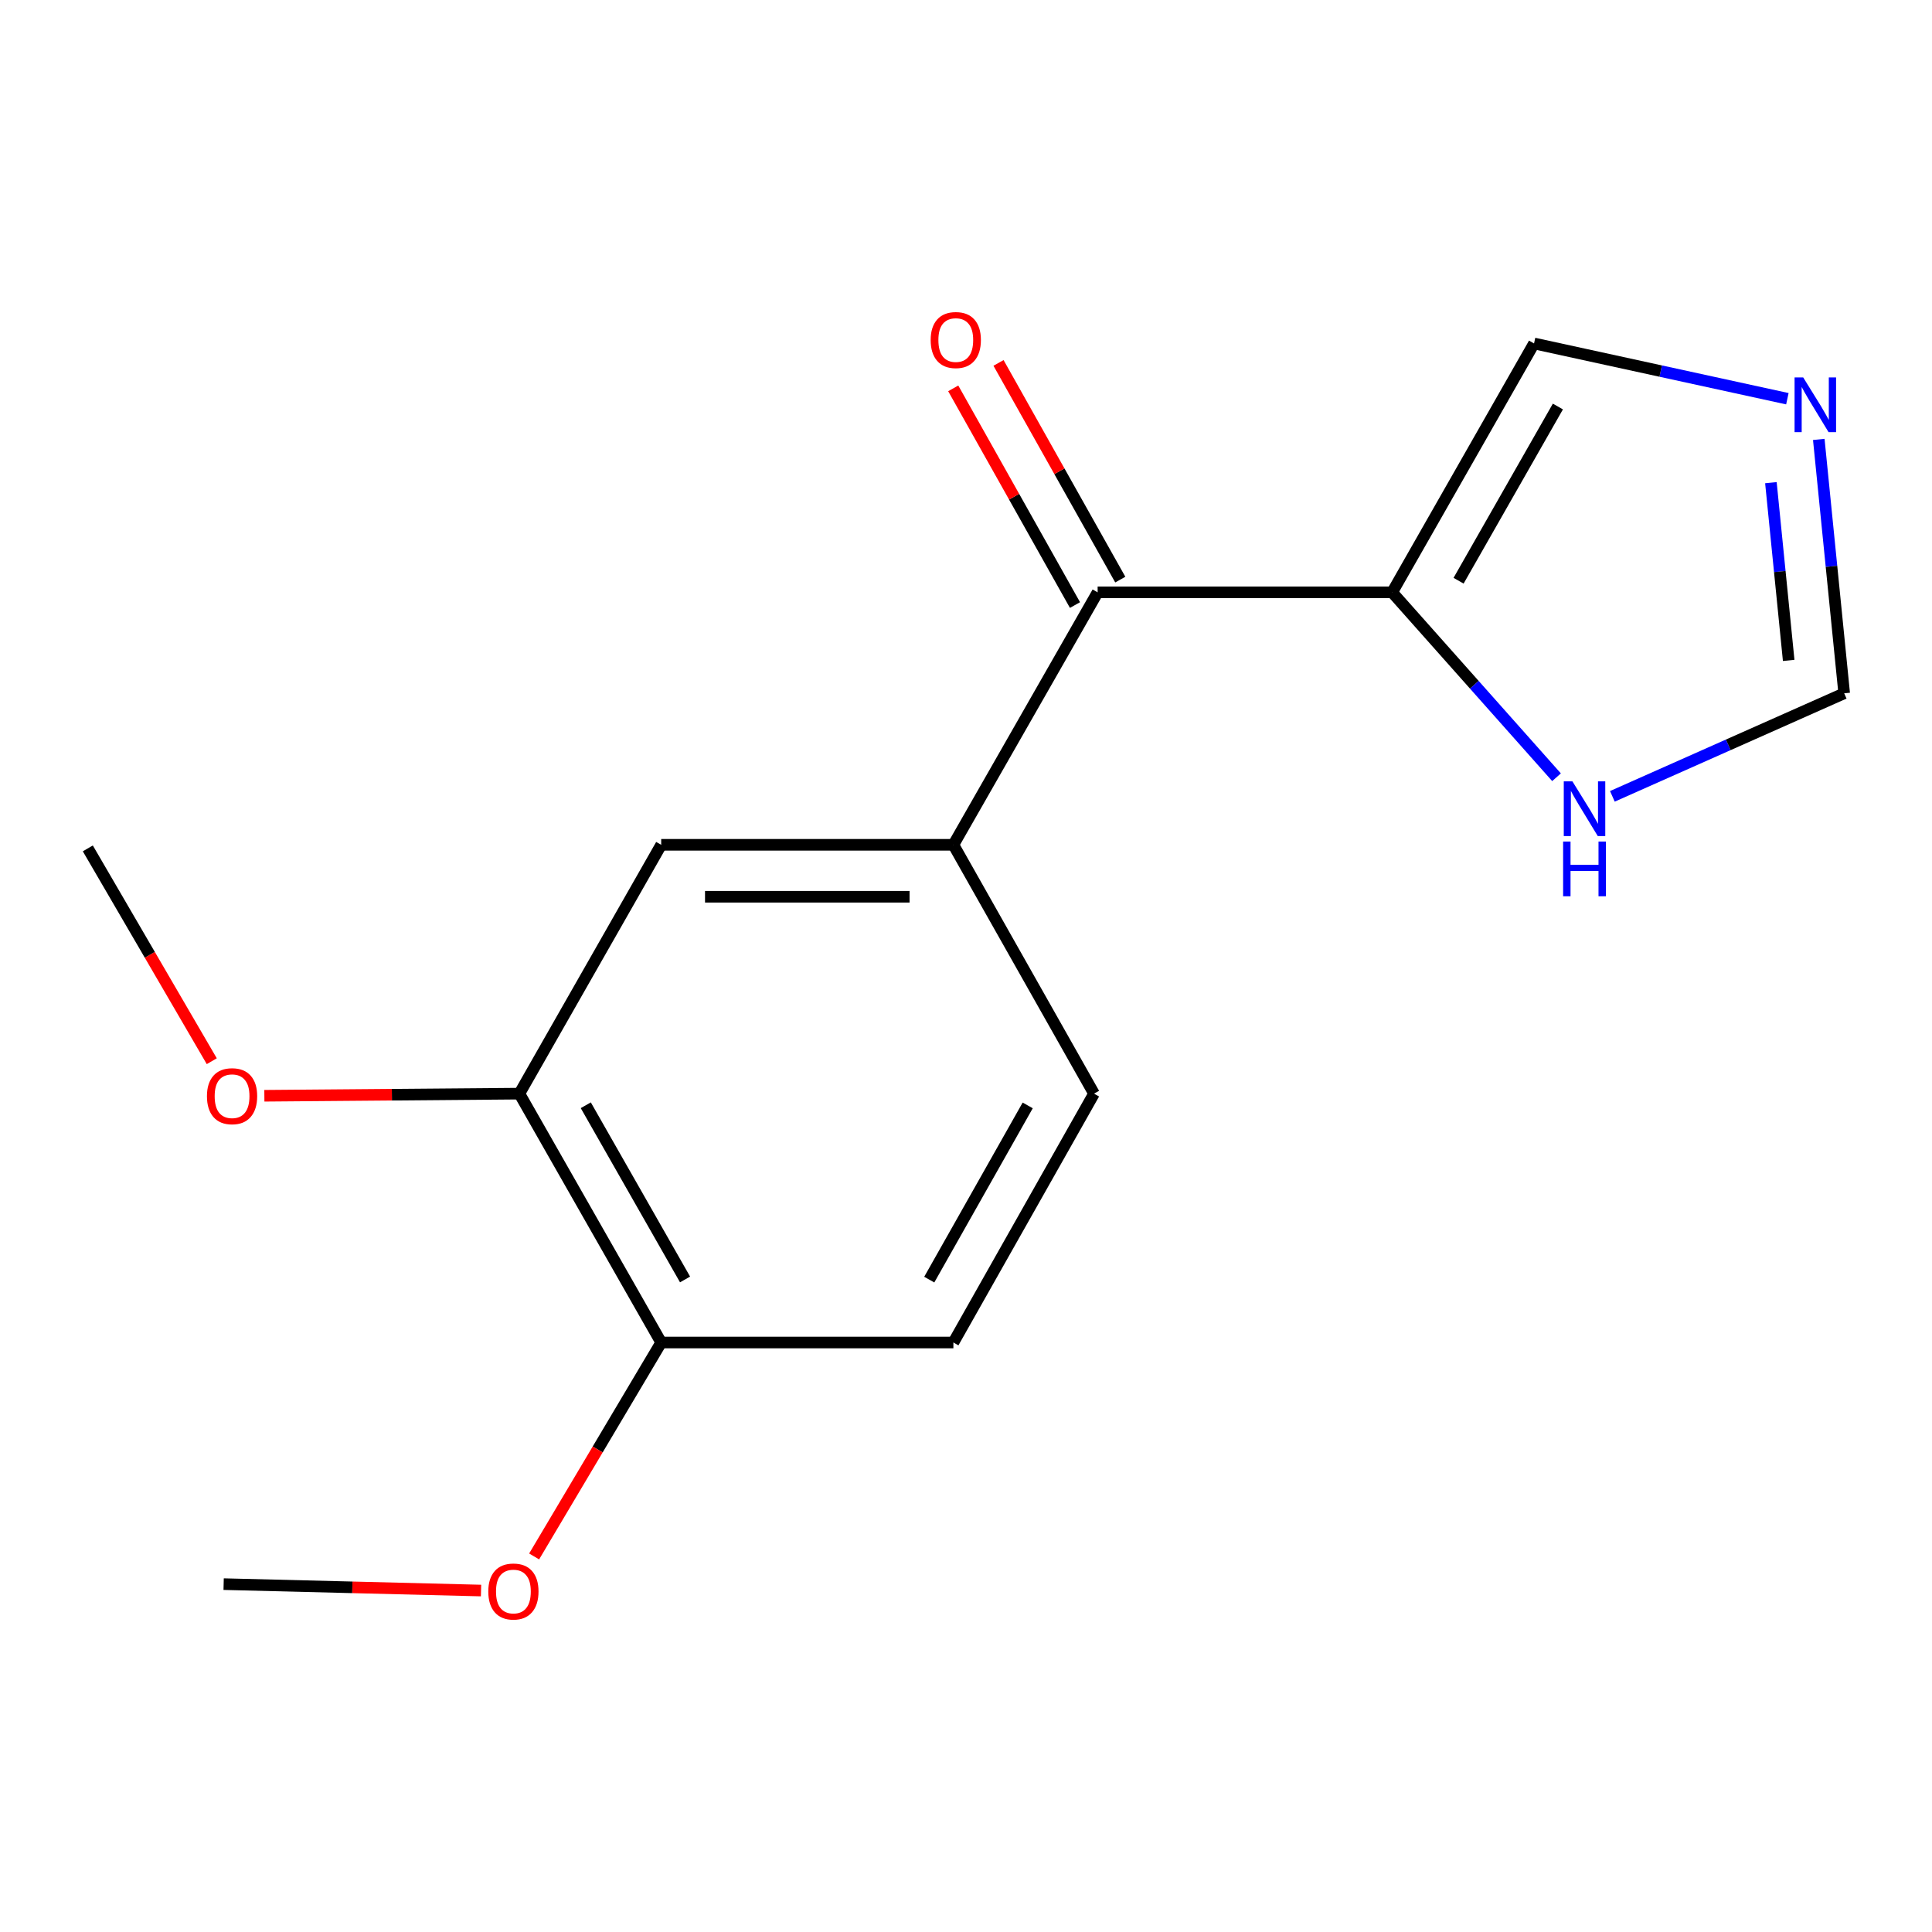 <?xml version='1.0' encoding='iso-8859-1'?>
<svg version='1.1' baseProfile='full'
              xmlns='http://www.w3.org/2000/svg'
                      xmlns:rdkit='http://www.rdkit.org/xml'
                      xmlns:xlink='http://www.w3.org/1999/xlink'
                  xml:space='preserve'
width='1000px' height='1000px' viewBox='0 0 1000 1000'>
<!-- END OF HEADER -->
<rect style='opacity:1.0;fill:#FFFFFF;stroke:none' width='1000' height='1000' x='0' y='0'> </rect>
<path class='bond-0' d='M 720.58,306.587 L 568.134,306.587' style='fill:none;fill-rule:evenodd;stroke:#000000;stroke-width:6px;stroke-linecap:butt;stroke-linejoin:miter;stroke-opacity:1' />
<path class='bond-3' d='M 720.58,306.587 L 763.119,354.442' style='fill:none;fill-rule:evenodd;stroke:#000000;stroke-width:6px;stroke-linecap:butt;stroke-linejoin:miter;stroke-opacity:1' />
<path class='bond-3' d='M 763.119,354.442 L 805.658,402.298' style='fill:none;fill-rule:evenodd;stroke:#0000FF;stroke-width:6px;stroke-linecap:butt;stroke-linejoin:miter;stroke-opacity:1' />
<path class='bond-7' d='M 720.58,306.587 L 794.017,177.773' style='fill:none;fill-rule:evenodd;stroke:#000000;stroke-width:6px;stroke-linecap:butt;stroke-linejoin:miter;stroke-opacity:1' />
<path class='bond-7' d='M 754.956,300.582 L 806.362,210.412' style='fill:none;fill-rule:evenodd;stroke:#000000;stroke-width:6px;stroke-linecap:butt;stroke-linejoin:miter;stroke-opacity:1' />
<path class='bond-1' d='M 568.134,306.587 L 493.472,437.268' style='fill:none;fill-rule:evenodd;stroke:#000000;stroke-width:6px;stroke-linecap:butt;stroke-linejoin:miter;stroke-opacity:1' />
<path class='bond-10' d='M 579.855,300.001 L 548.343,243.921' style='fill:none;fill-rule:evenodd;stroke:#000000;stroke-width:6px;stroke-linecap:butt;stroke-linejoin:miter;stroke-opacity:1' />
<path class='bond-10' d='M 548.343,243.921 L 516.832,187.842' style='fill:none;fill-rule:evenodd;stroke:#FF0000;stroke-width:6px;stroke-linecap:butt;stroke-linejoin:miter;stroke-opacity:1' />
<path class='bond-10' d='M 556.413,313.173 L 524.902,257.093' style='fill:none;fill-rule:evenodd;stroke:#000000;stroke-width:6px;stroke-linecap:butt;stroke-linejoin:miter;stroke-opacity:1' />
<path class='bond-10' d='M 524.902,257.093 L 493.39,201.014' style='fill:none;fill-rule:evenodd;stroke:#FF0000;stroke-width:6px;stroke-linecap:butt;stroke-linejoin:miter;stroke-opacity:1' />
<path class='bond-4' d='M 493.472,437.268 L 342.236,437.268' style='fill:none;fill-rule:evenodd;stroke:#000000;stroke-width:6px;stroke-linecap:butt;stroke-linejoin:miter;stroke-opacity:1' />
<path class='bond-4' d='M 470.786,464.157 L 364.921,464.157' style='fill:none;fill-rule:evenodd;stroke:#000000;stroke-width:6px;stroke-linecap:butt;stroke-linejoin:miter;stroke-opacity:1' />
<path class='bond-9' d='M 493.472,437.268 L 566.267,566.067' style='fill:none;fill-rule:evenodd;stroke:#000000;stroke-width:6px;stroke-linecap:butt;stroke-linejoin:miter;stroke-opacity:1' />
<path class='bond-2' d='M 925.142,206.377 L 859.58,192.075' style='fill:none;fill-rule:evenodd;stroke:#0000FF;stroke-width:6px;stroke-linecap:butt;stroke-linejoin:miter;stroke-opacity:1' />
<path class='bond-2' d='M 859.58,192.075 L 794.017,177.773' style='fill:none;fill-rule:evenodd;stroke:#000000;stroke-width:6px;stroke-linecap:butt;stroke-linejoin:miter;stroke-opacity:1' />
<path class='bond-16' d='M 941.399,227.444 L 947.972,293.15' style='fill:none;fill-rule:evenodd;stroke:#0000FF;stroke-width:6px;stroke-linecap:butt;stroke-linejoin:miter;stroke-opacity:1' />
<path class='bond-16' d='M 947.972,293.15 L 954.545,358.856' style='fill:none;fill-rule:evenodd;stroke:#000000;stroke-width:6px;stroke-linecap:butt;stroke-linejoin:miter;stroke-opacity:1' />
<path class='bond-16' d='M 916.615,249.832 L 921.217,295.827' style='fill:none;fill-rule:evenodd;stroke:#0000FF;stroke-width:6px;stroke-linecap:butt;stroke-linejoin:miter;stroke-opacity:1' />
<path class='bond-16' d='M 921.217,295.827 L 925.818,341.821' style='fill:none;fill-rule:evenodd;stroke:#000000;stroke-width:6px;stroke-linecap:butt;stroke-linejoin:miter;stroke-opacity:1' />
<path class='bond-5' d='M 834.562,412.187 L 894.554,385.522' style='fill:none;fill-rule:evenodd;stroke:#0000FF;stroke-width:6px;stroke-linecap:butt;stroke-linejoin:miter;stroke-opacity:1' />
<path class='bond-5' d='M 894.554,385.522 L 954.545,358.856' style='fill:none;fill-rule:evenodd;stroke:#000000;stroke-width:6px;stroke-linecap:butt;stroke-linejoin:miter;stroke-opacity:1' />
<path class='bond-6' d='M 342.236,437.268 L 268.828,566.067' style='fill:none;fill-rule:evenodd;stroke:#000000;stroke-width:6px;stroke-linecap:butt;stroke-linejoin:miter;stroke-opacity:1' />
<path class='bond-12' d='M 268.828,566.067 L 202.831,566.617' style='fill:none;fill-rule:evenodd;stroke:#000000;stroke-width:6px;stroke-linecap:butt;stroke-linejoin:miter;stroke-opacity:1' />
<path class='bond-12' d='M 202.831,566.617 L 136.835,567.167' style='fill:none;fill-rule:evenodd;stroke:#FF0000;stroke-width:6px;stroke-linecap:butt;stroke-linejoin:miter;stroke-opacity:1' />
<path class='bond-17' d='M 268.828,566.067 L 342.236,694.88' style='fill:none;fill-rule:evenodd;stroke:#000000;stroke-width:6px;stroke-linecap:butt;stroke-linejoin:miter;stroke-opacity:1' />
<path class='bond-17' d='M 303.201,572.075 L 354.586,662.245' style='fill:none;fill-rule:evenodd;stroke:#000000;stroke-width:6px;stroke-linecap:butt;stroke-linejoin:miter;stroke-opacity:1' />
<path class='bond-8' d='M 342.236,694.88 L 493.472,694.88' style='fill:none;fill-rule:evenodd;stroke:#000000;stroke-width:6px;stroke-linecap:butt;stroke-linejoin:miter;stroke-opacity:1' />
<path class='bond-13' d='M 342.236,694.88 L 309.351,750.247' style='fill:none;fill-rule:evenodd;stroke:#000000;stroke-width:6px;stroke-linecap:butt;stroke-linejoin:miter;stroke-opacity:1' />
<path class='bond-13' d='M 309.351,750.247 L 276.466,805.614' style='fill:none;fill-rule:evenodd;stroke:#FF0000;stroke-width:6px;stroke-linecap:butt;stroke-linejoin:miter;stroke-opacity:1' />
<path class='bond-11' d='M 566.267,566.067 L 493.472,694.88' style='fill:none;fill-rule:evenodd;stroke:#000000;stroke-width:6px;stroke-linecap:butt;stroke-linejoin:miter;stroke-opacity:1' />
<path class='bond-11' d='M 531.938,572.16 L 480.981,662.329' style='fill:none;fill-rule:evenodd;stroke:#000000;stroke-width:6px;stroke-linecap:butt;stroke-linejoin:miter;stroke-opacity:1' />
<path class='bond-14' d='M 109.616,549.278 L 77.535,494.199' style='fill:none;fill-rule:evenodd;stroke:#FF0000;stroke-width:6px;stroke-linecap:butt;stroke-linejoin:miter;stroke-opacity:1' />
<path class='bond-14' d='M 77.535,494.199 L 45.455,439.12' style='fill:none;fill-rule:evenodd;stroke:#000000;stroke-width:6px;stroke-linecap:butt;stroke-linejoin:miter;stroke-opacity:1' />
<path class='bond-15' d='M 248.985,823.262 L 182.37,821.603' style='fill:none;fill-rule:evenodd;stroke:#FF0000;stroke-width:6px;stroke-linecap:butt;stroke-linejoin:miter;stroke-opacity:1' />
<path class='bond-15' d='M 182.37,821.603 L 115.755,819.945' style='fill:none;fill-rule:evenodd;stroke:#000000;stroke-width:6px;stroke-linecap:butt;stroke-linejoin:miter;stroke-opacity:1' />
<path  class='atom-3' d='M 933.347 195.372
L 942.627 210.372
Q 943.547 211.852, 945.027 214.532
Q 946.507 217.212, 946.587 217.372
L 946.587 195.372
L 950.347 195.372
L 950.347 223.692
L 946.467 223.692
L 936.507 207.292
Q 935.347 205.372, 934.107 203.172
Q 932.907 200.972, 932.547 200.292
L 932.547 223.692
L 928.867 223.692
L 928.867 195.372
L 933.347 195.372
' fill='#0000FF'/>
<path  class='atom-4' d='M 813.885 404.435
L 823.165 419.435
Q 824.085 420.915, 825.565 423.595
Q 827.045 426.275, 827.125 426.435
L 827.125 404.435
L 830.885 404.435
L 830.885 432.755
L 827.005 432.755
L 817.045 416.355
Q 815.885 414.435, 814.645 412.235
Q 813.445 410.035, 813.085 409.355
L 813.085 432.755
L 809.405 432.755
L 809.405 404.435
L 813.885 404.435
' fill='#0000FF'/>
<path  class='atom-4' d='M 809.065 435.587
L 812.905 435.587
L 812.905 447.627
L 827.385 447.627
L 827.385 435.587
L 831.225 435.587
L 831.225 463.907
L 827.385 463.907
L 827.385 450.827
L 812.905 450.827
L 812.905 463.907
L 809.065 463.907
L 809.065 435.587
' fill='#0000FF'/>
<path  class='atom-11' d='M 481.712 176.001
Q 481.712 169.201, 485.072 165.401
Q 488.432 161.601, 494.712 161.601
Q 500.992 161.601, 504.352 165.401
Q 507.712 169.201, 507.712 176.001
Q 507.712 182.881, 504.312 186.801
Q 500.912 190.681, 494.712 190.681
Q 488.472 190.681, 485.072 186.801
Q 481.712 182.921, 481.712 176.001
M 494.712 187.481
Q 499.032 187.481, 501.352 184.601
Q 503.712 181.681, 503.712 176.001
Q 503.712 170.441, 501.352 167.641
Q 499.032 164.801, 494.712 164.801
Q 490.392 164.801, 488.032 167.601
Q 485.712 170.401, 485.712 176.001
Q 485.712 181.721, 488.032 184.601
Q 490.392 187.481, 494.712 187.481
' fill='#FF0000'/>
<path  class='atom-13' d='M 107.117 567.387
Q 107.117 560.587, 110.477 556.787
Q 113.837 552.987, 120.117 552.987
Q 126.397 552.987, 129.757 556.787
Q 133.117 560.587, 133.117 567.387
Q 133.117 574.267, 129.717 578.187
Q 126.317 582.067, 120.117 582.067
Q 113.877 582.067, 110.477 578.187
Q 107.117 574.307, 107.117 567.387
M 120.117 578.867
Q 124.437 578.867, 126.757 575.987
Q 129.117 573.067, 129.117 567.387
Q 129.117 561.827, 126.757 559.027
Q 124.437 556.187, 120.117 556.187
Q 115.797 556.187, 113.437 558.987
Q 111.117 561.787, 111.117 567.387
Q 111.117 573.107, 113.437 575.987
Q 115.797 578.867, 120.117 578.867
' fill='#FF0000'/>
<path  class='atom-14' d='M 252.736 823.759
Q 252.736 816.959, 256.096 813.159
Q 259.456 809.359, 265.736 809.359
Q 272.016 809.359, 275.376 813.159
Q 278.736 816.959, 278.736 823.759
Q 278.736 830.639, 275.336 834.559
Q 271.936 838.439, 265.736 838.439
Q 259.496 838.439, 256.096 834.559
Q 252.736 830.679, 252.736 823.759
M 265.736 835.239
Q 270.056 835.239, 272.376 832.359
Q 274.736 829.439, 274.736 823.759
Q 274.736 818.199, 272.376 815.399
Q 270.056 812.559, 265.736 812.559
Q 261.416 812.559, 259.056 815.359
Q 256.736 818.159, 256.736 823.759
Q 256.736 829.479, 259.056 832.359
Q 261.416 835.239, 265.736 835.239
' fill='#FF0000'/>
</svg>
